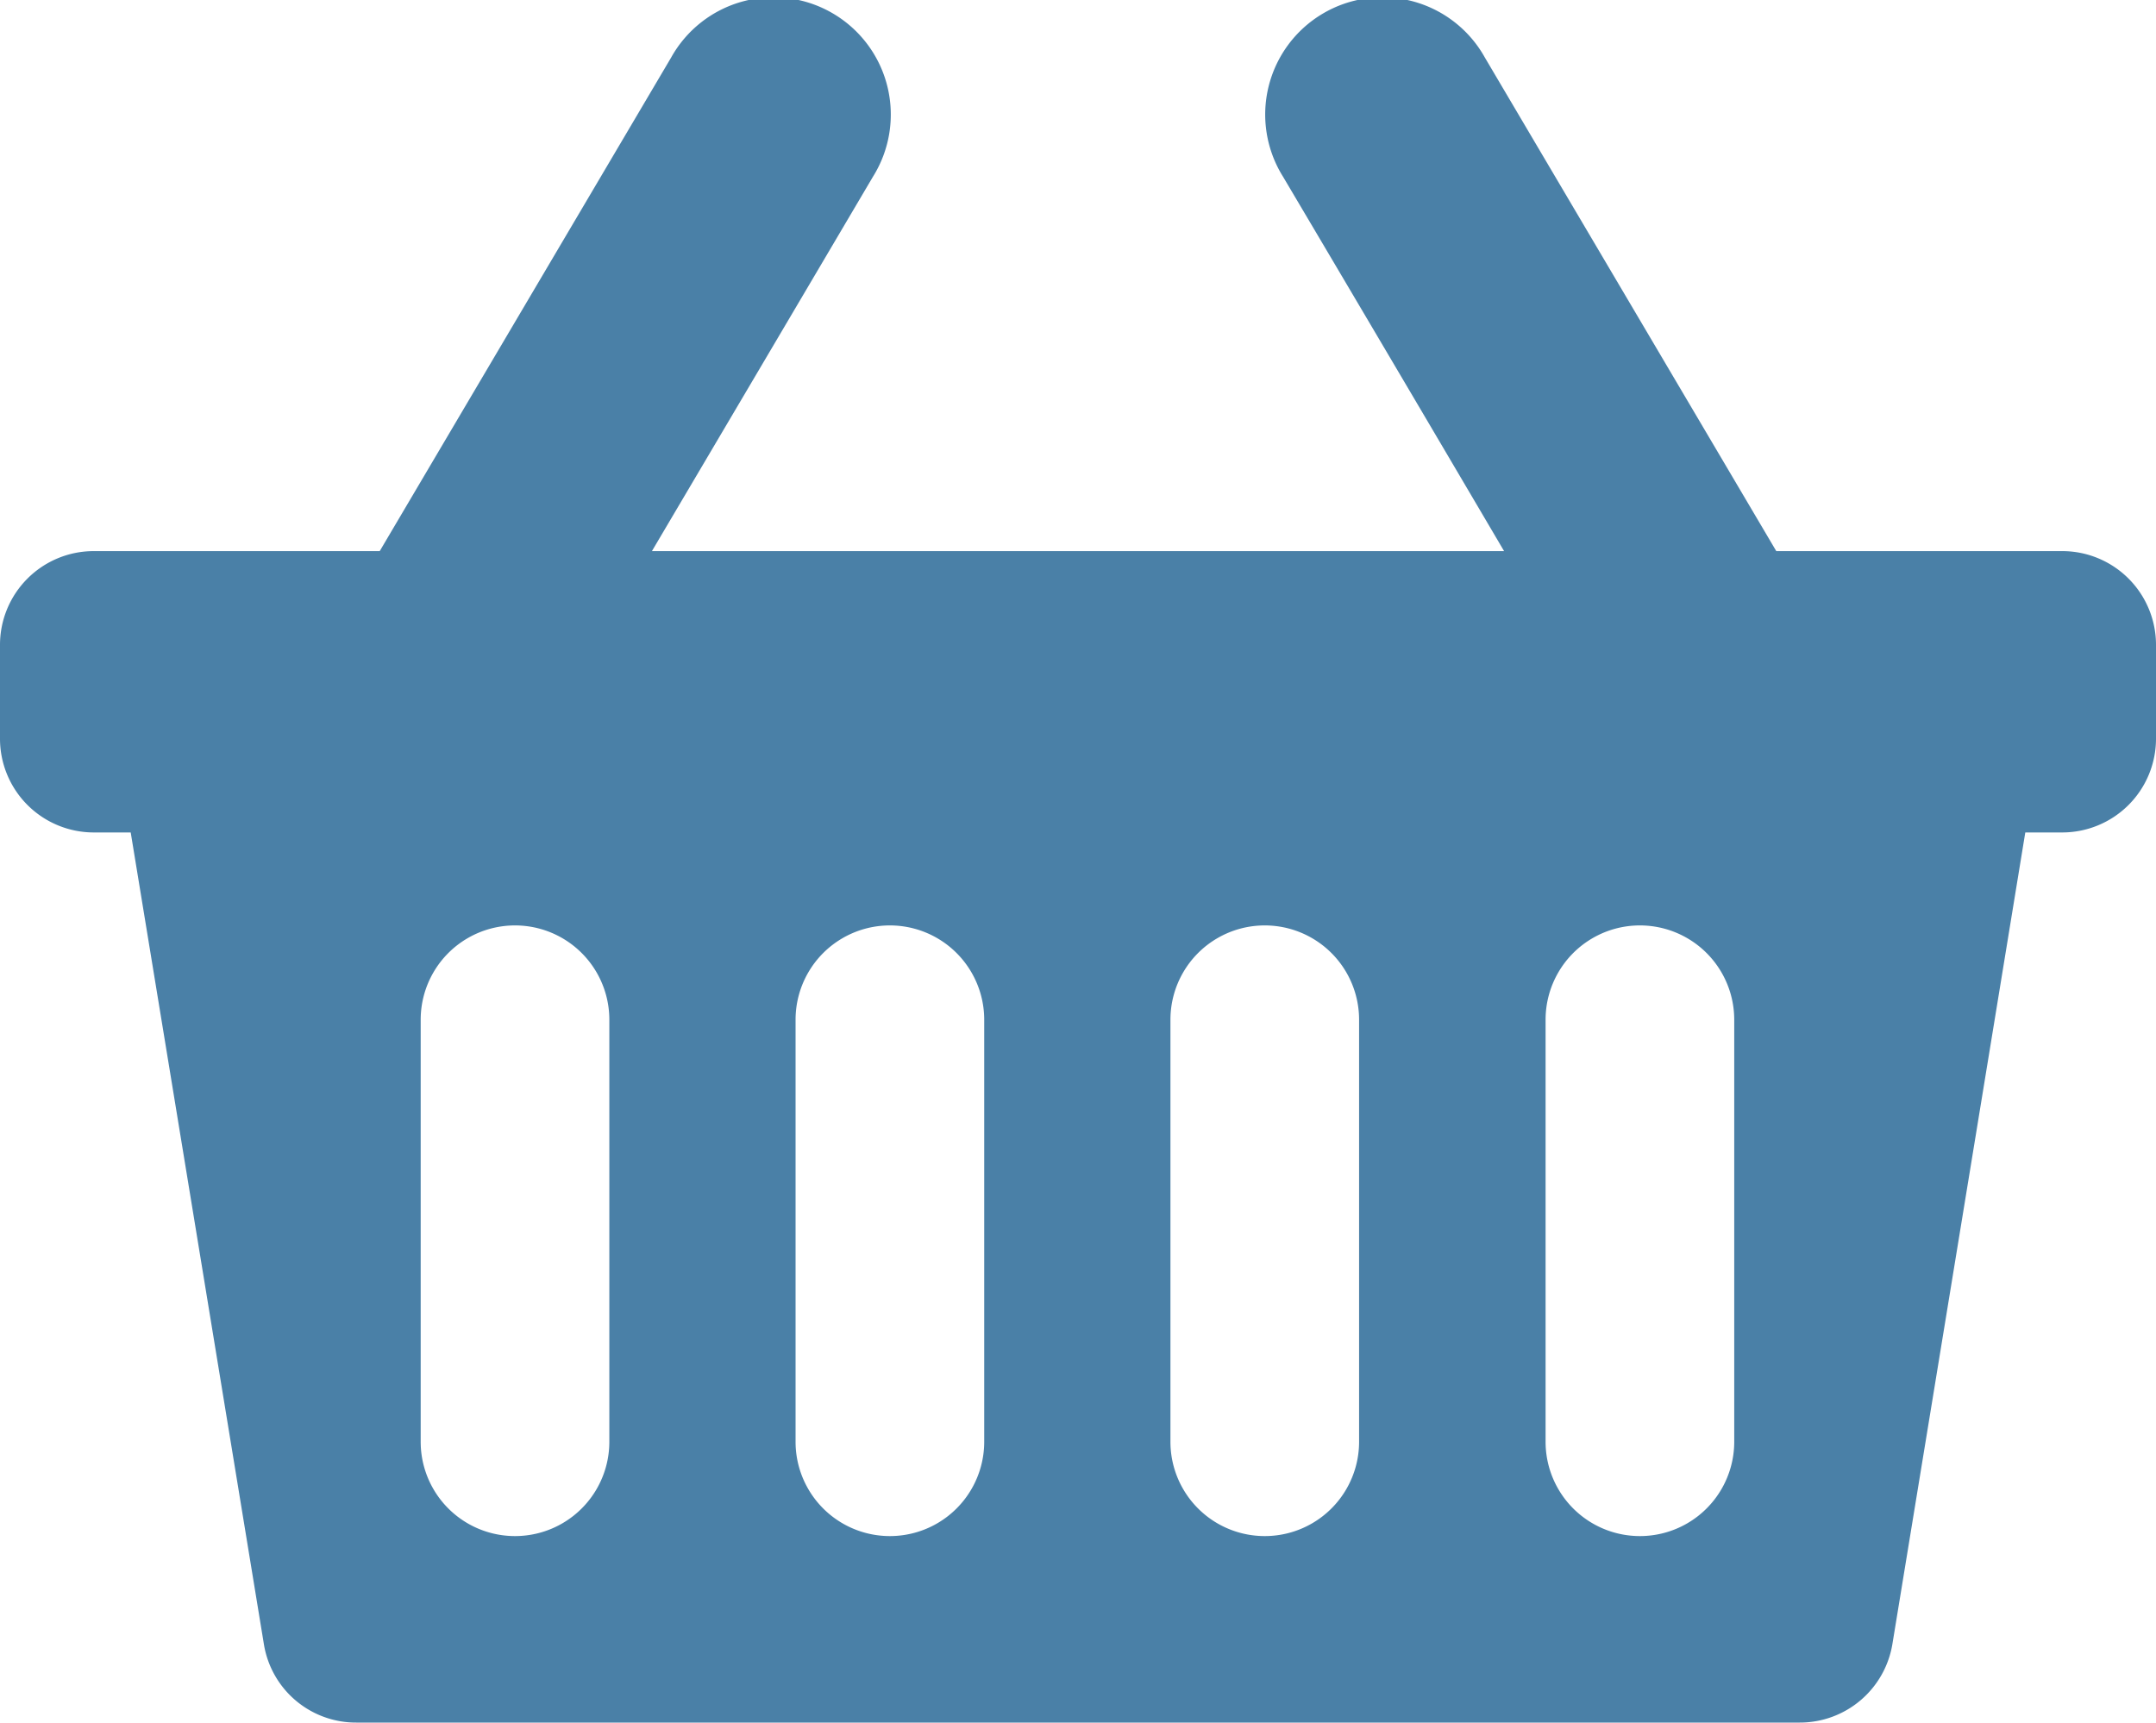 <svg xmlns="http://www.w3.org/2000/svg" viewBox="0 0 80 63.93"><defs><style>.cls-1{fill:#4a80a7;}</style></defs><g id="Capa_2" data-name="Capa 2"><g id="Módulos_SAI_ERP" data-name="Módulos SAI ERP"><g id="Módulos"><path class="cls-1" d="M76.52,20.45H65.91L55.1,2.14a4.35,4.35,0,1,0-7.49,4.42q4.11,6.94,8.2,13.89H24.19q4.1-6.94,8.2-13.89A4.35,4.35,0,1,0,24.9,2.14L14.09,20.45H3.48A3.48,3.48,0,0,0,0,23.93v3.48a3.48,3.48,0,0,0,3.48,3.48H4.85Q7.33,46,9.79,61a3.46,3.46,0,0,0,3.43,2.92H66.78A3.48,3.48,0,0,0,70.22,61Q72.68,46,75.15,30.89h1.37A3.48,3.48,0,0,0,80,27.41V23.93A3.48,3.48,0,0,0,76.52,20.45ZM22.61,53.5a3.48,3.48,0,0,1-7,0V37.84a3.48,3.48,0,0,1,7,0Zm13.91,0a3.48,3.48,0,0,1-7,0V37.84a3.48,3.48,0,1,1,7,0Zm13.91,0a3.48,3.48,0,0,1-7,0V37.84a3.48,3.48,0,1,1,7,0Zm13.92,0a3.48,3.48,0,0,1-7,0V37.84a3.48,3.48,0,1,1,7,0Z"/></g></g></g></svg>